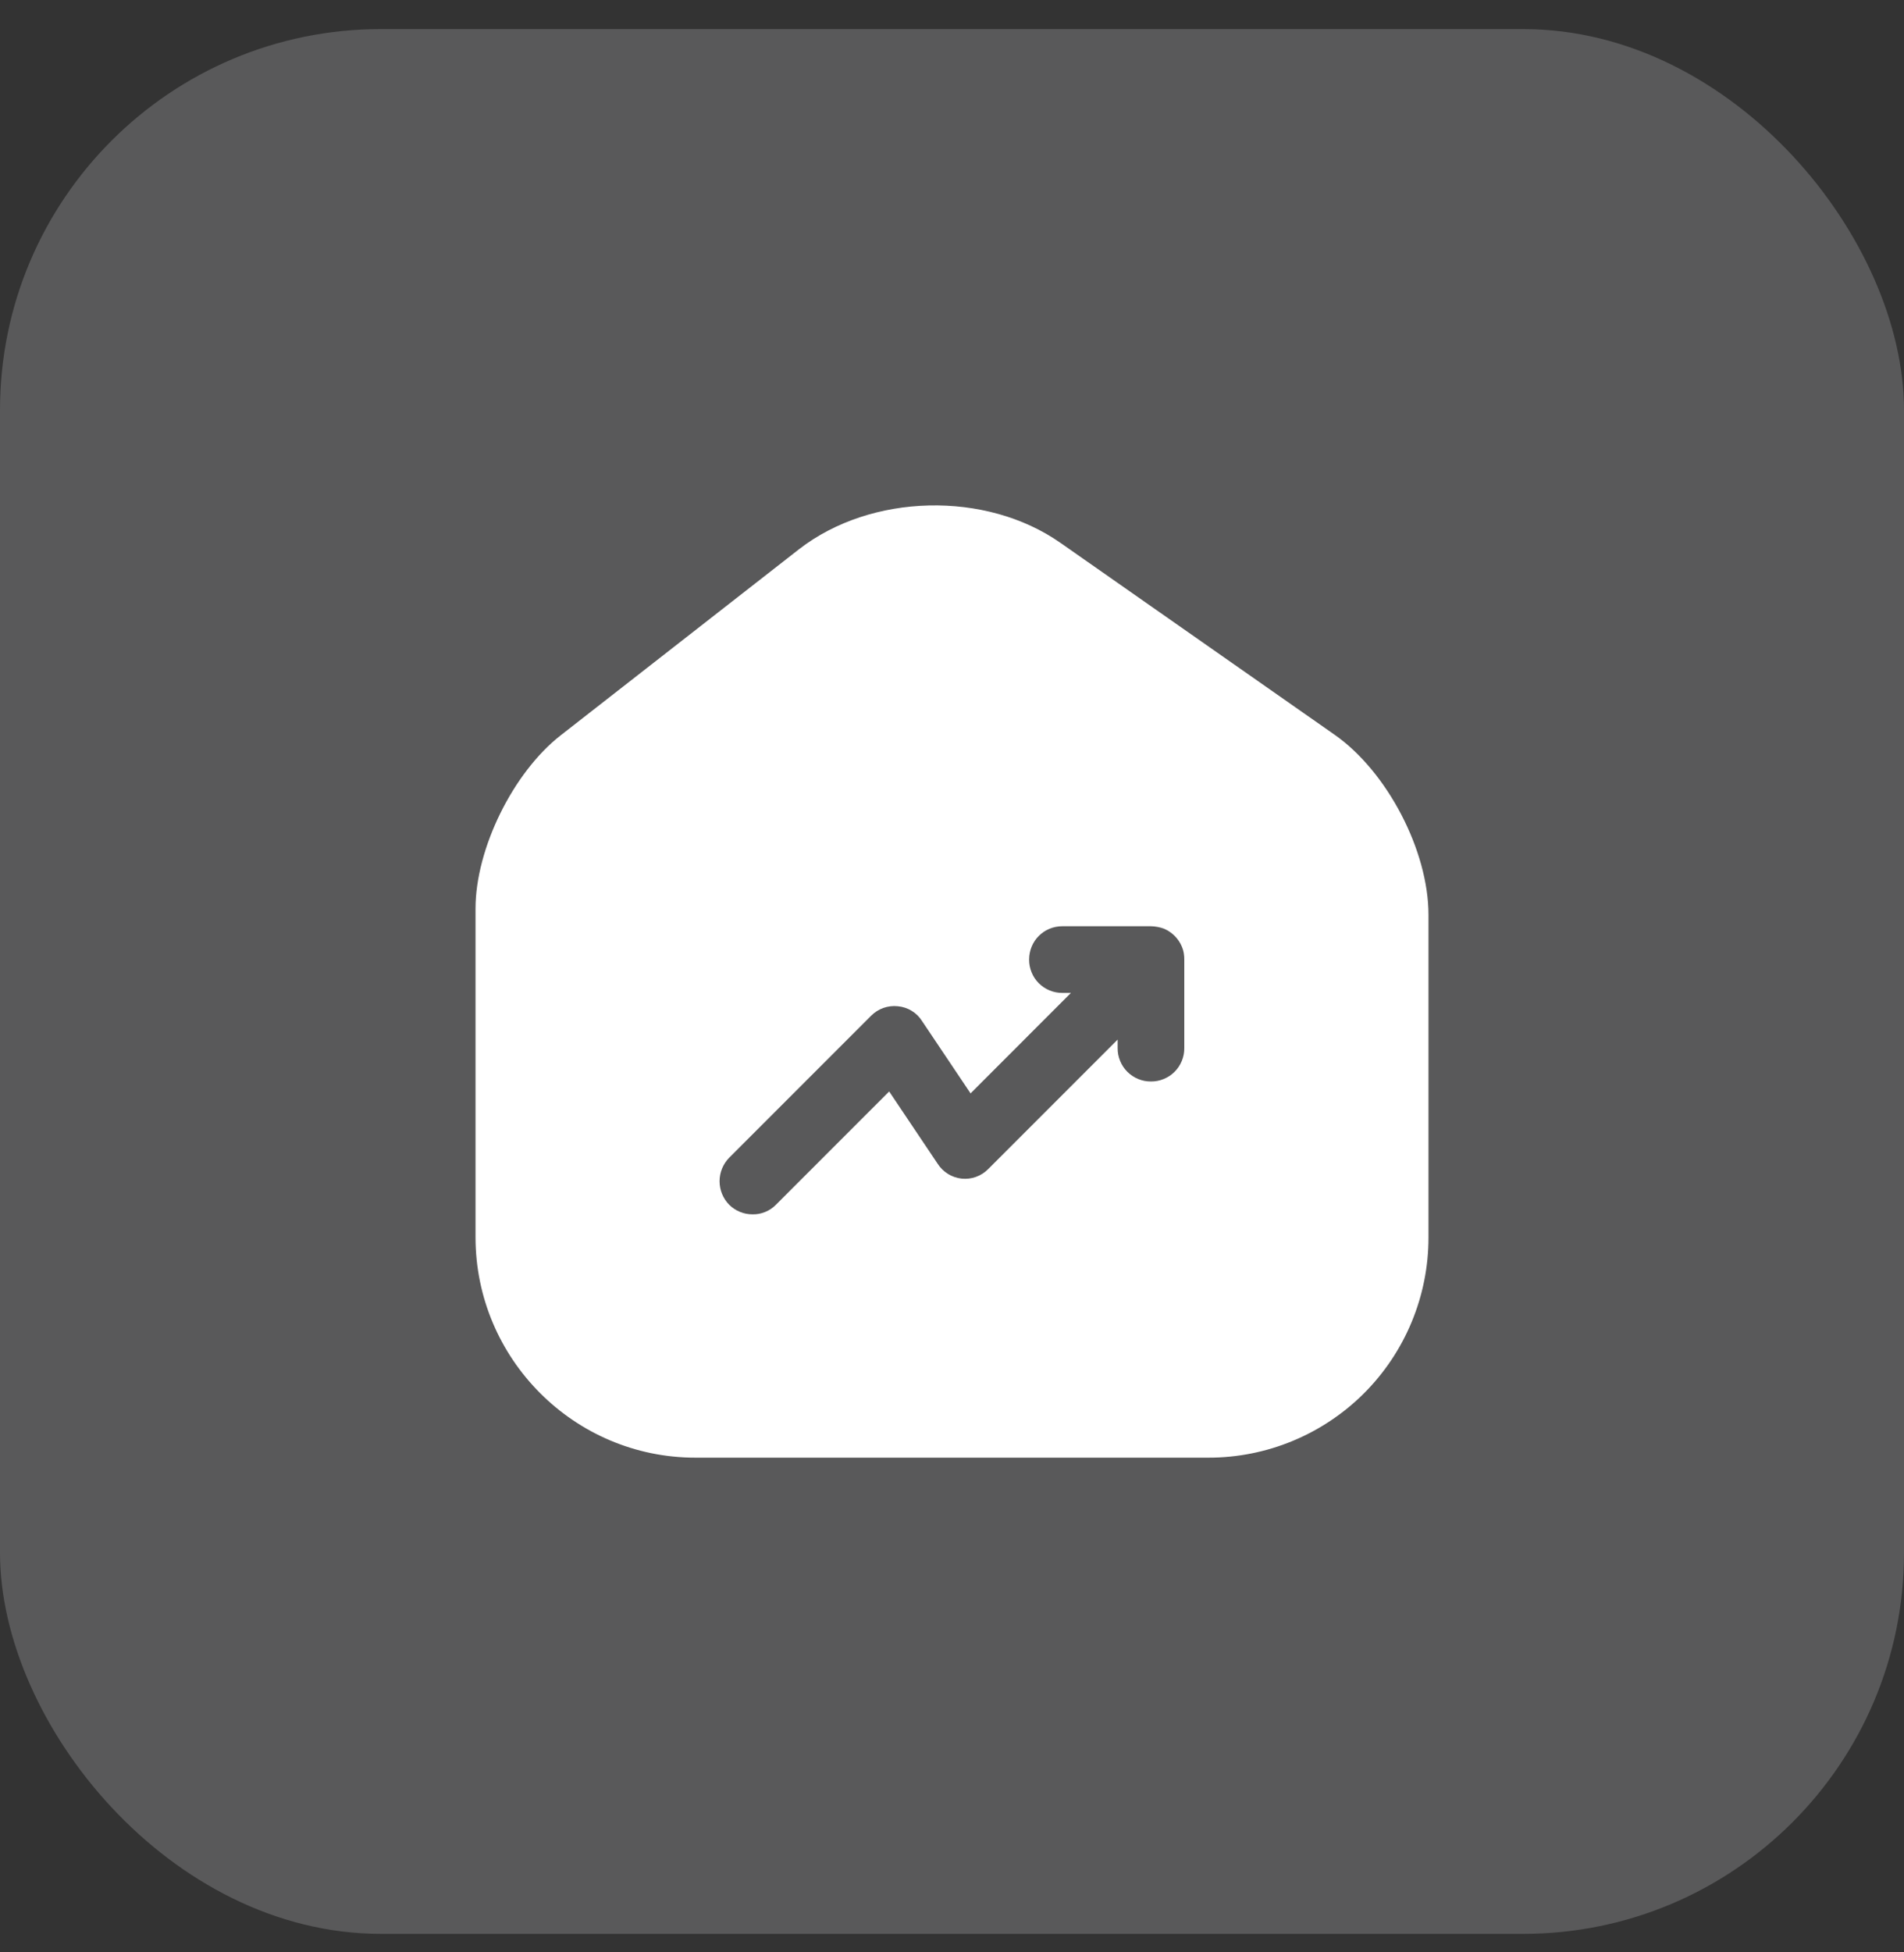 <?xml version="1.0" encoding="UTF-8"?> <svg xmlns="http://www.w3.org/2000/svg" width="40" height="41" viewBox="0 0 40 41" fill="none"><rect x="0" y="0" width="40" height="41" fill="#333333" stroke="none"/><rect y="0.611" width="40" height="40" rx="8" fill="#F3F4F6" fill-opacity="0.2"></rect><path d="M28.04 15.431L22.28 11.401C20.71 10.301 18.3 10.361 16.79 11.531L11.78 15.441C10.78 16.221 9.99 17.821 9.99 19.081V25.981C9.99 28.531 12.06 30.611 14.61 30.611H25.39C25.996 30.611 26.597 30.492 27.158 30.259C27.718 30.027 28.227 29.687 28.657 29.258C29.085 28.829 29.426 28.32 29.658 27.759C29.89 27.198 30.01 26.598 30.01 25.991V19.211C30.01 17.861 29.14 16.201 28.04 15.431ZM24.88 22.011C24.881 22.103 24.863 22.194 24.828 22.279C24.793 22.365 24.742 22.442 24.676 22.508C24.611 22.573 24.534 22.624 24.448 22.659C24.363 22.694 24.272 22.712 24.179 22.711C24.087 22.712 23.996 22.694 23.911 22.659C23.826 22.624 23.748 22.572 23.683 22.507C23.618 22.442 23.566 22.364 23.532 22.279C23.497 22.194 23.479 22.103 23.48 22.011V21.831L20.76 24.551C20.688 24.624 20.6 24.68 20.503 24.715C20.406 24.75 20.302 24.762 20.2 24.751C20.099 24.739 20.001 24.706 19.915 24.652C19.828 24.598 19.755 24.526 19.7 24.441L18.68 22.921L16.3 25.301C16.236 25.366 16.16 25.417 16.076 25.451C15.991 25.486 15.901 25.503 15.81 25.501C15.627 25.502 15.451 25.43 15.32 25.301C15.19 25.169 15.117 24.991 15.117 24.806C15.117 24.621 15.19 24.443 15.32 24.311L18.3 21.331C18.373 21.258 18.46 21.202 18.557 21.167C18.654 21.133 18.758 21.12 18.86 21.131C18.963 21.14 19.063 21.172 19.151 21.226C19.24 21.279 19.315 21.353 19.37 21.441L20.39 22.961L22.499 20.851H22.319C22.227 20.852 22.136 20.834 22.051 20.799C21.965 20.764 21.888 20.712 21.823 20.647C21.758 20.582 21.706 20.505 21.672 20.419C21.637 20.334 21.619 20.243 21.62 20.151C21.62 19.761 21.929 19.451 22.319 19.451H24.179C24.272 19.453 24.363 19.47 24.45 19.501C24.622 19.573 24.758 19.709 24.83 19.881C24.869 19.971 24.88 20.061 24.88 20.151V22.011Z" fill="white"></path></svg> 